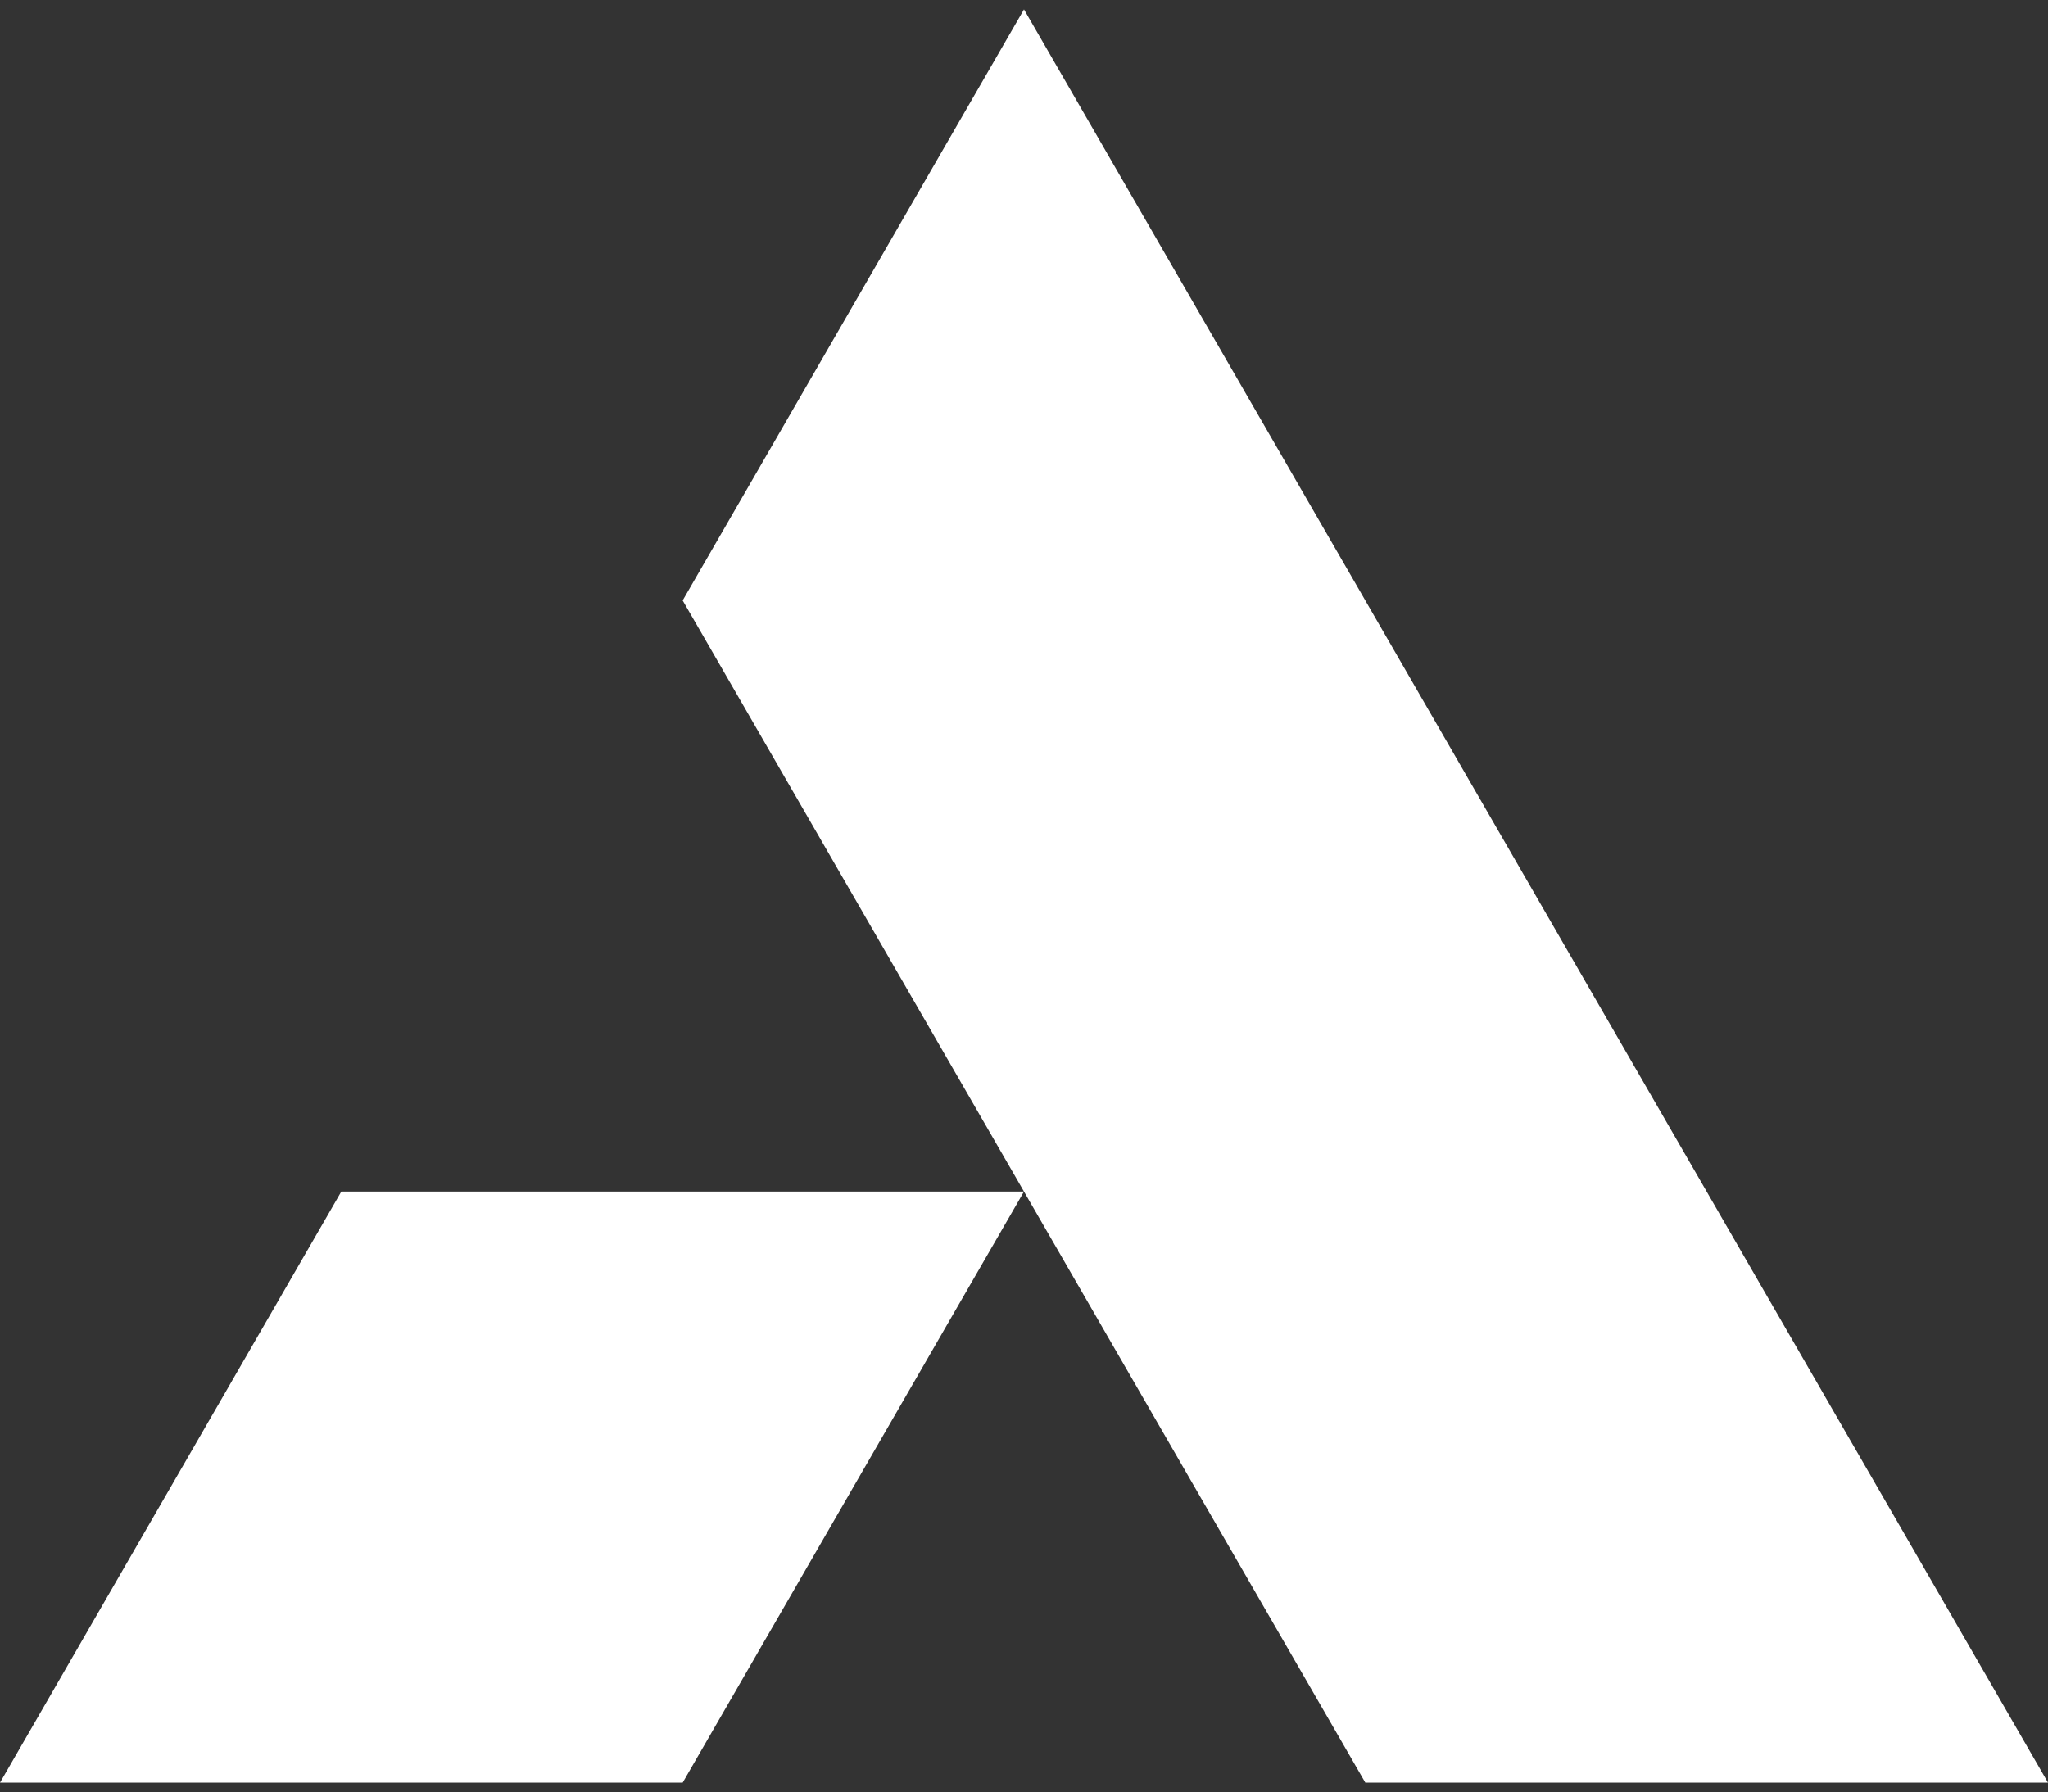 <?xml version="1.0" encoding="UTF-8"?>
<svg id="Calque_1" data-name="Calque 1" xmlns="http://www.w3.org/2000/svg" viewBox="0 0 571.29 500">
  <rect x="0" y="0" width="571.29" height="500" fill="#333333" stroke="none"/>
  <defs>
    <style>
      .cls-1 {
        fill: #fff;
      }
    </style>
  </defs>
  <polygon class="cls-1" points="285.64 2.62 190.43 167.53 250.79 272.09 285.64 332.46 333.25 414.92 380.86 497.38 571.29 497.38 285.64 2.62"/>
  <polygon class="cls-1" points="0 497.38 190.43 497.38 285.64 332.46 95.21 332.46 0 497.38"/>
</svg>